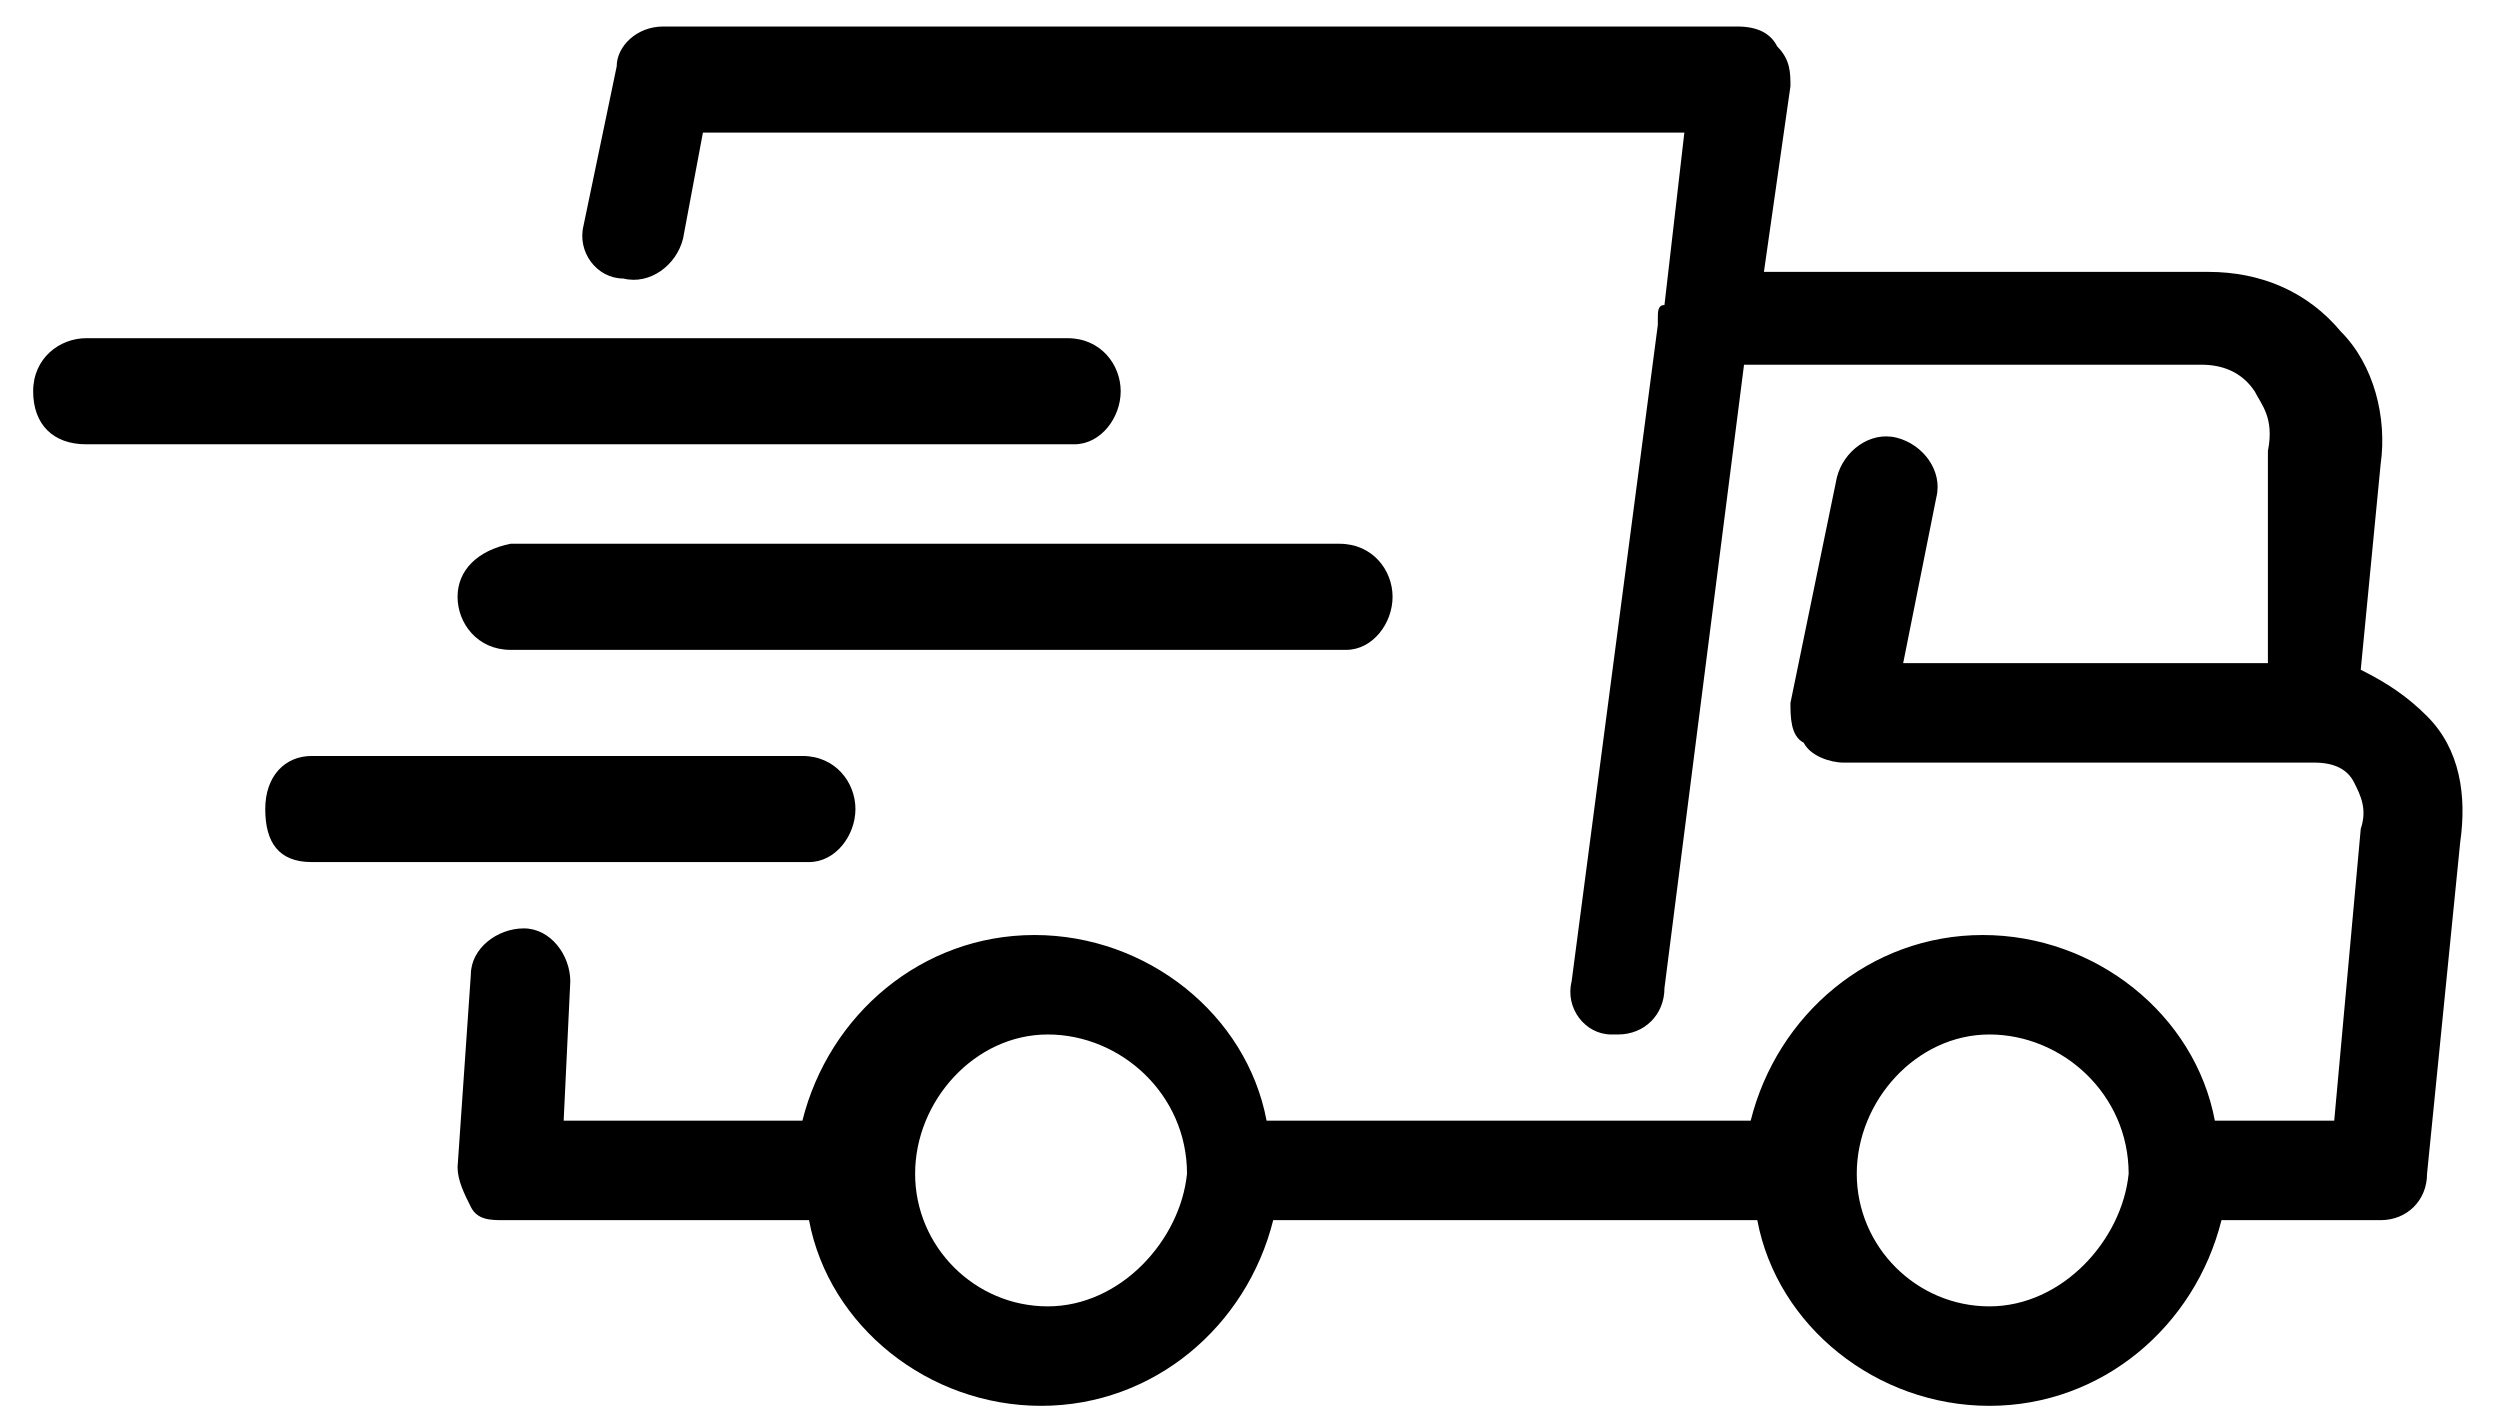 <?xml version="1.0" encoding="utf-8"?>
<!-- Generator: Adobe Illustrator 25.2.1, SVG Export Plug-In . SVG Version: 6.00 Build 0)  -->
<svg version="1.1" id="Livello_1" xmlns="http://www.w3.org/2000/svg" xmlns:xlink="http://www.w3.org/1999/xlink" x="0px" y="0px"
	 viewBox="0 0 37.7 21.4" style="enable-background:new 0 0 37.7 21.4;" xml:space="preserve">
<style type="text/css">
	.st0{display:none;fill:#C41414;}
</style>
<path class="st0" d="M24.4,18.2c-0.7,0-1.2-0.6-1.2-1.2c0-0.7,0.6-1.2,1.2-1.2s1.2,0.6,1.2,1.2C25.7,17.6,25.1,18.2,24.4,18.2
	 M12.2,14.5C10.8,13,8.5,12.8,7,14.2c-0.1,0.1-0.2,0.2-0.3,0.3h-1V3.2h15v11.2h-8.5C12.2,14.4,12.2,14.5,12.2,14.5z M9.4,18.2
	c-0.7,0-1.2-0.6-1.2-1.2c0-0.7,0.6-1.3,1.2-1.3c0.6,0,1.2,0.6,1.2,1.2C10.7,17.6,10.1,18.2,9.4,18.2 M26.3,7.6l2.4,3.1h-5.5V7.6
	H26.3z M27,5.7h-3.8v-5H5.7c-1.4,0-2.5,1.1-2.5,2.5V17h2.5c0,2.1,1.7,3.8,3.8,3.8s3.8-1.7,3.8-3.8h7.5c0,2.1,1.7,3.8,3.8,3.8
	s3.8-1.7,3.8-3.8h2.5v-6.3L27,5.7z M25.5,14.8c1.2,0,2.2,1,2.2,2.2s-1,2.2-2.2,2.2s-2.2-1-2.2-2.2S24.3,14.8,25.5,14.8z M14.5,14.8
	c1.2,0,2.2,1,2.2,2.2s-1,2.2-2.2,2.2s-2.2-1-2.2-2.2S13.3,14.8,14.5,14.8z M12.3,17H8.2l0.2-2.2 M16.7,17h6.6 M27.7,17h2.5l0.5-4
	c0.1-0.7-0.5-1.4-1.2-1.4H24L24.4,9 M9.6,6.1l0.3-1.7h12.7L21.2,15 M22.3,7.1h6c0.8,0,1.6,0.7,1.5,1.7l-0.4,2.8 M3.2,8h11.6
	 M18,10.4H8.2 M11.6,12.9H5.9"/>
<g>
	<path d="M36.6,10.8c-0.3-0.3-0.6-0.5-1-0.7L35.9,7c0.1-0.7-0.1-1.5-0.6-2c-0.5-0.6-1.2-0.9-2-0.9h-6.7L27,1.3c0-0.2,0-0.4-0.2-0.6
		c-0.1-0.2-0.3-0.3-0.6-0.3H10C9.6,0.4,9.3,0.7,9.3,1L8.8,3.4C8.7,3.8,9,4.2,9.4,4.2c0.4,0.1,0.8-0.2,0.9-0.6L10.6,2h14.8l-0.3,2.6
		C25,4.6,25,4.7,25,4.8c0,0,0,0,0,0.1l-1.3,9.9c-0.1,0.4,0.2,0.8,0.6,0.8h0.1c0.4,0,0.7-0.3,0.7-0.7l1.2-9.4h6.9
		c0.3,0,0.6,0.1,0.8,0.4c0.1,0.2,0.3,0.4,0.2,0.9l0,3.2h-5.5l0.5-2.5c0.1-0.4-0.2-0.8-0.6-0.9s-0.8,0.2-0.9,0.6L27,10.6
		c0,0.2,0,0.5,0.2,0.6c0.1,0.2,0.4,0.3,0.6,0.3h7.1c0.3,0,0.5,0.1,0.6,0.3s0.2,0.4,0.1,0.7l-0.4,4.4h-1.8c-0.3-1.6-1.8-2.8-3.5-2.8
		s-3.1,1.2-3.5,2.8h-7.3c-0.3-1.6-1.8-2.8-3.5-2.8s-3.1,1.2-3.5,2.8H8.5l0.1-2.1c0-0.4-0.3-0.8-0.7-0.8c-0.4,0-0.8,0.3-0.8,0.7
		l-0.2,2.9c0,0.2,0.1,0.4,0.2,0.6s0.3,0.2,0.5,0.2h4.6c0.3,1.6,1.8,2.8,3.5,2.8s3.1-1.2,3.5-2.8h7.3c0.3,1.6,1.8,2.8,3.5,2.8
		s3.1-1.2,3.5-2.8h2.4c0.4,0,0.7-0.3,0.7-0.7l0.5-5C37.2,12,37.1,11.3,36.6,10.8z M15.8,19.7c-1.1,0-2-0.9-2-2s0.9-2.1,2-2.1
		s2.1,0.9,2.1,2.1C17.8,18.7,16.9,19.7,15.8,19.7z M30,19.7c-1.1,0-2-0.9-2-2s0.9-2.1,2-2.1s2.1,0.9,2.1,2.1
		C32,18.7,31.1,19.7,30,19.7z"/>
	<path d="M16.9,5.9c0-0.4-0.3-0.8-0.8-0.8H1.3c-0.4,0-0.8,0.3-0.8,0.8s0.3,0.8,0.8,0.8h14.9C16.6,6.7,16.9,6.3,16.9,5.9z"/>
	<path d="M6.9,9c0,0.4,0.3,0.8,0.8,0.8h12.6C20.7,9.8,21,9.4,21,9s-0.3-0.8-0.8-0.8H7.7C7.2,8.3,6.9,8.6,6.9,9z"/>
	<path d="M12.9,12.2c0-0.4-0.3-0.8-0.8-0.8H4.7c-0.4,0-0.7,0.3-0.7,0.8S4.2,13,4.7,13h7.5C12.6,13,12.9,12.6,12.9,12.2z"/>
</g>
</svg>
